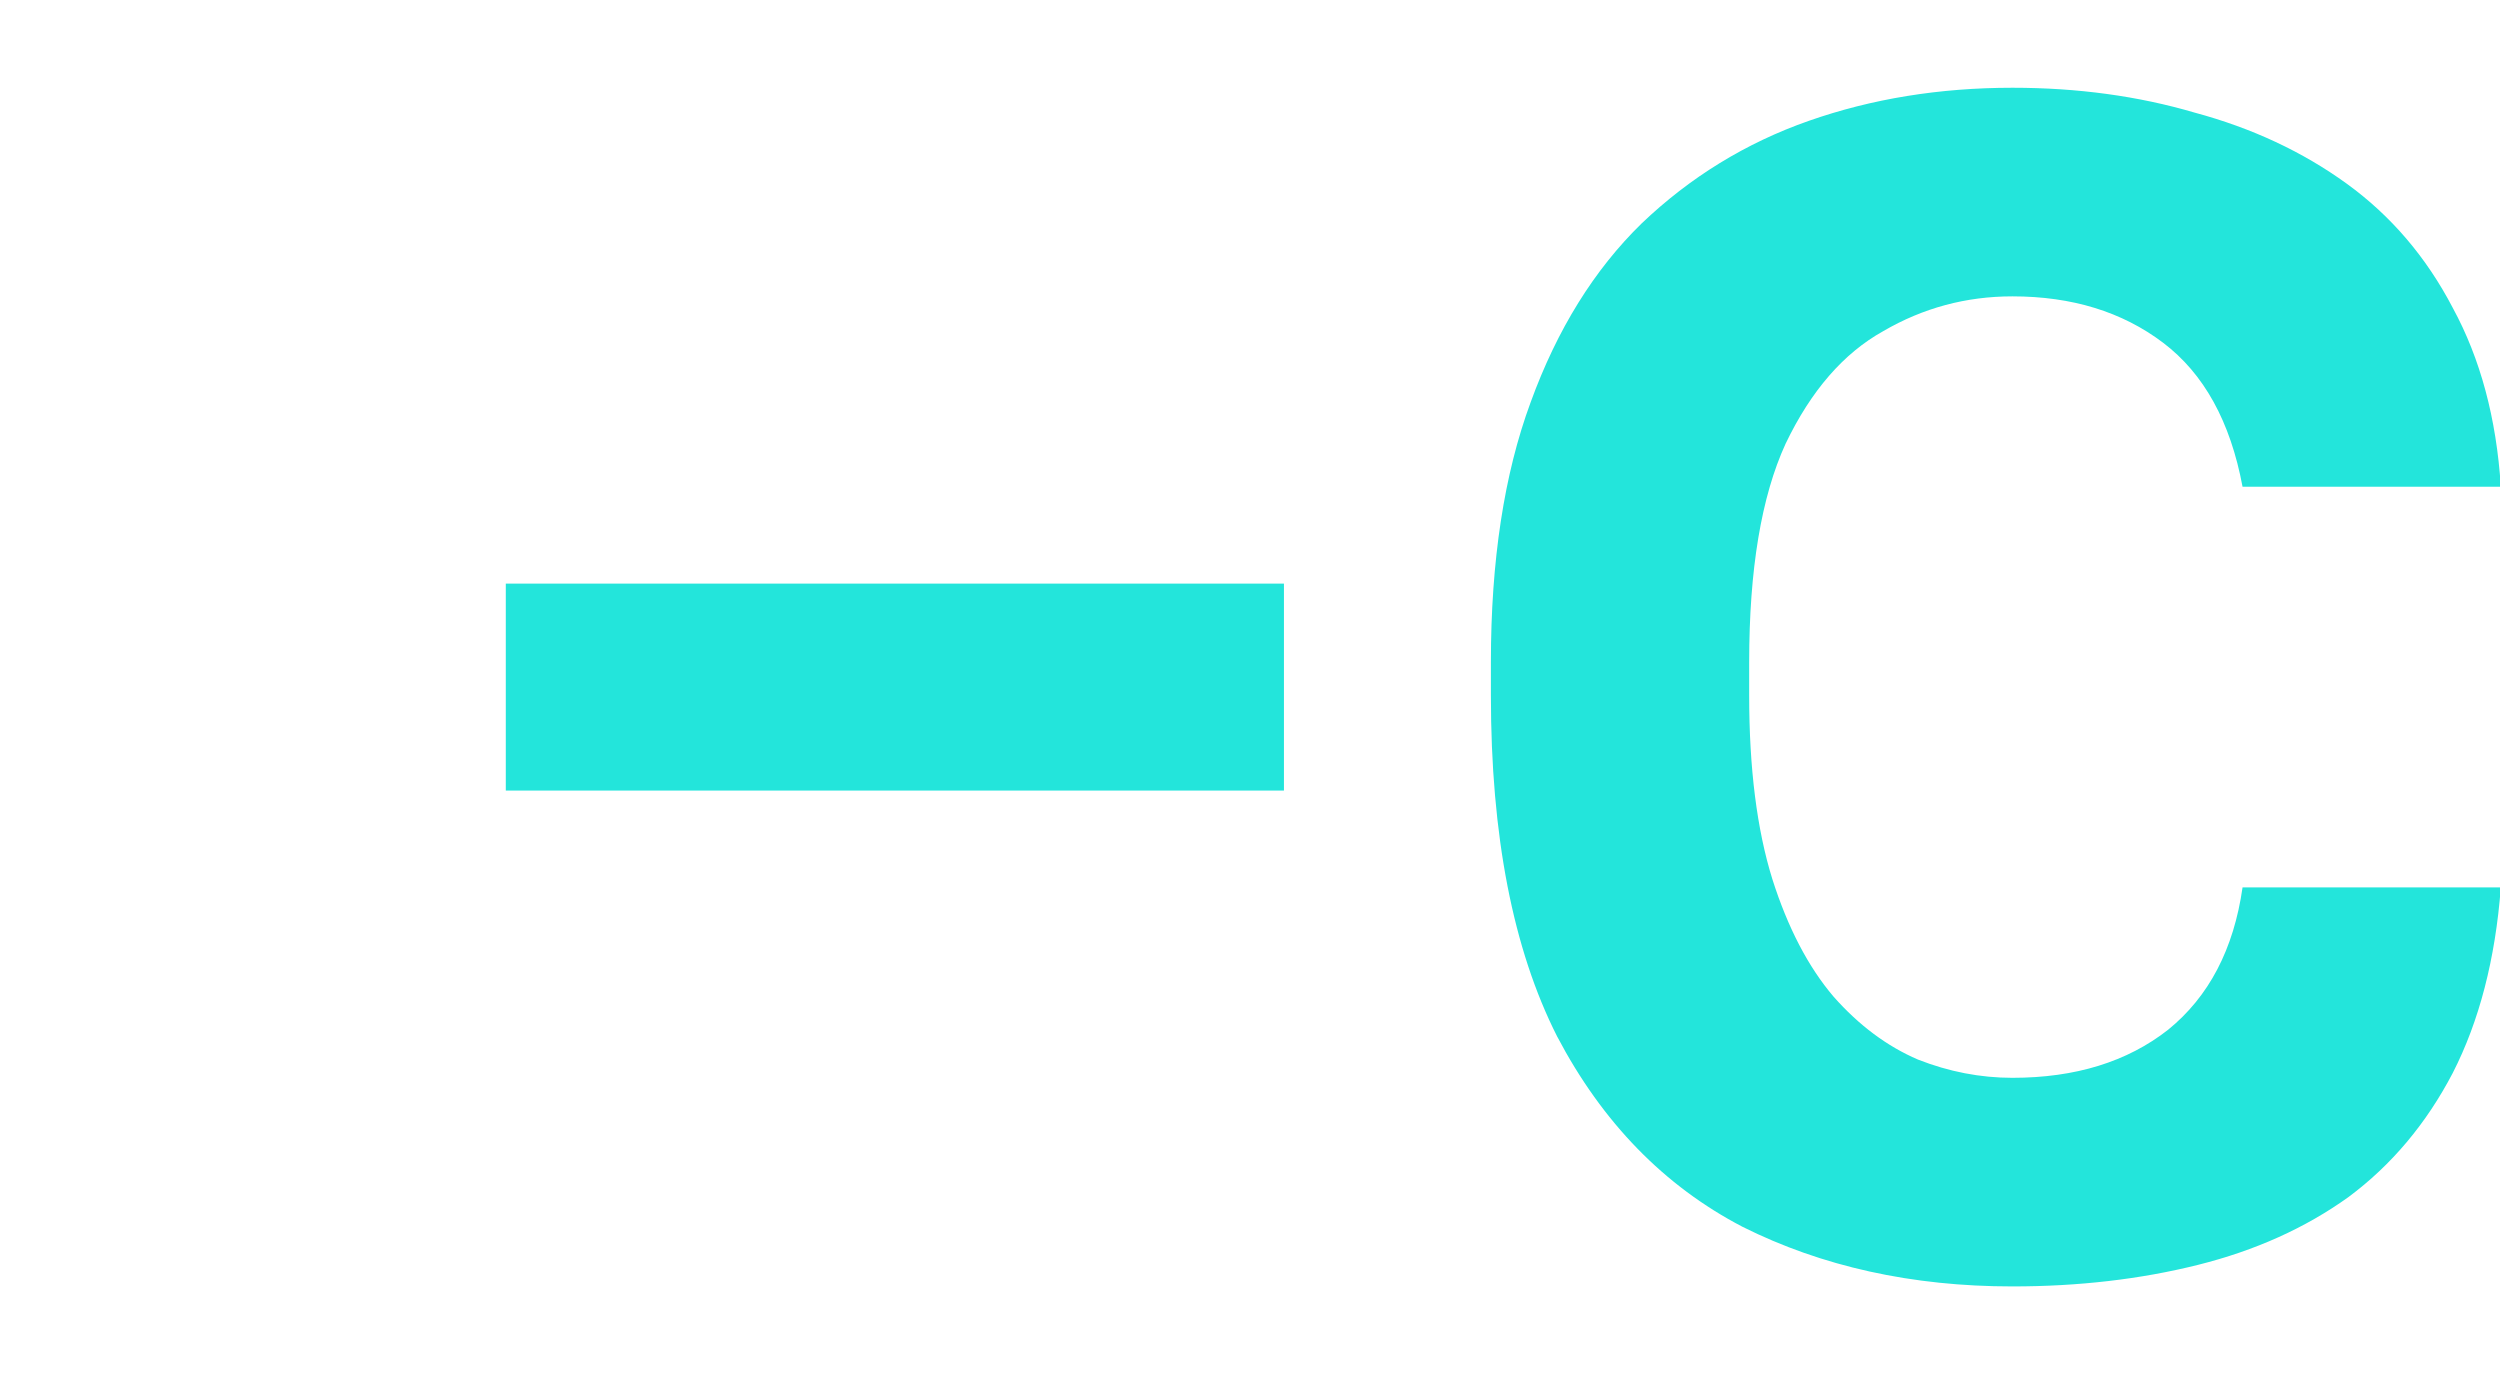 <svg xmlns="http://www.w3.org/2000/svg" width="604" height="332" viewBox="0 0 604 332" fill="none"><g clip-path="url(#clip0_12296_232)"><path d="M122.2 191V141H310.2V191H122.2Z" fill="#23E5DB"></path><path d="M486.2 310.8C461.933 310.8 440.2 306 421 296.4C402.067 286.533 387.133 271.2 376.2 250.4C365.534 229.333 360.2 201.867 360.2 168V160C360.2 135.467 363.4 114.533 369.8 97.2C376.2 79.6 385.133 65.2 396.6 54C408.333 42.8 421.8 34.533 437 29.2C452.2 23.867 468.6 21.2 486.2 21.2C501.933 21.2 516.6 23.2 530.2 27.2C544.067 30.933 556.333 36.667 567 44.4C577.667 52.133 586.2 62.133 592.6 74.4C599.267 86.667 603.133 101.067 604.2 117.6H541.8C538.867 101.867 532.467 90.267 522.6 82.8C512.733 75.334 500.6 71.6 486.2 71.6C475 71.6 464.6 74.4 455 80C445.4 85.334 437.533 94.4 431.4 107.2C425.533 120 422.6 137.6 422.6 160V168C422.6 185.6 424.467 200.4 428.2 212.4C431.933 224.133 436.867 233.6 443 240.8C449.133 247.733 455.933 252.8 463.4 256C470.867 258.933 478.467 260.4 486.2 260.4C501.4 260.4 513.933 256.533 523.8 248.8C533.667 240.8 539.667 229.333 541.8 214.4H604.2C602.867 231.733 599 246.667 592.6 259.2C586.2 271.467 577.8 281.467 567.4 289.2C557 296.667 544.867 302.133 531 305.6C517.133 309.067 502.2 310.8 486.2 310.8Z" fill="#23E5DB"></path></g><defs><clipPath id="clip0_12296_232"><rect width="604" height="332" fill="white"></rect></clipPath></defs></svg>